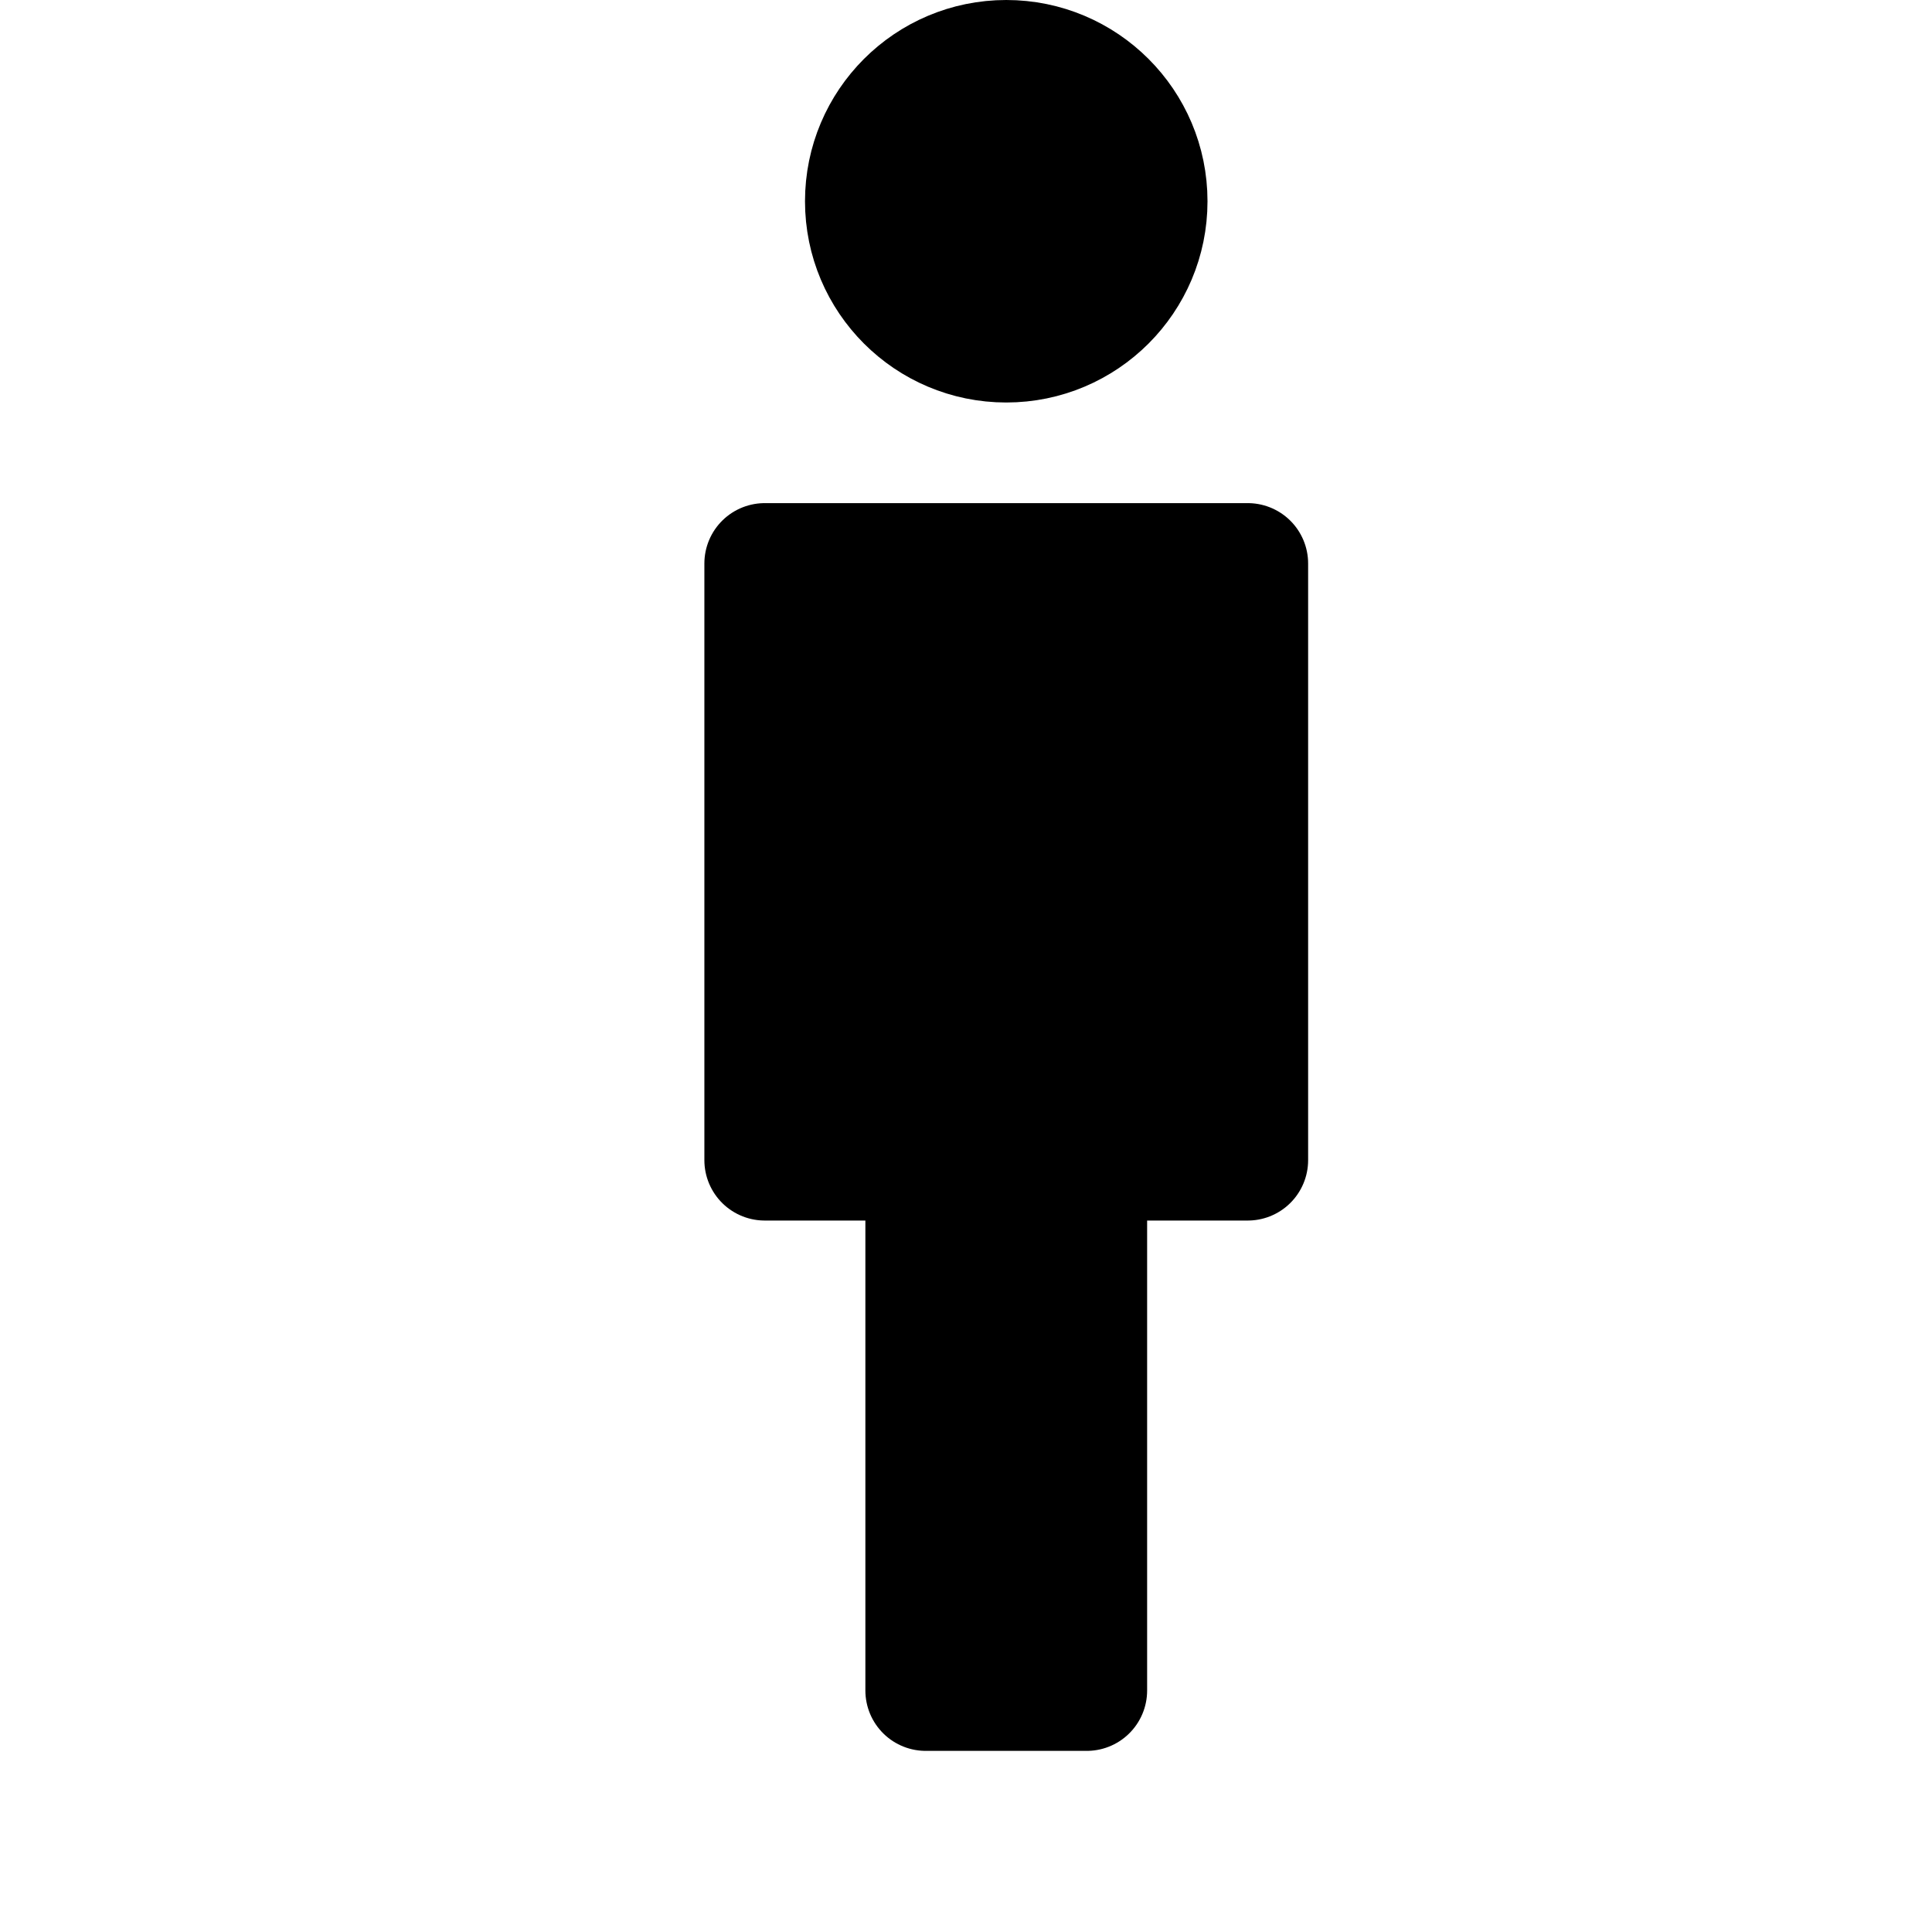 <?xml version="1.0" encoding="utf-8"?><!-- Скачано с сайта svg4.ru / Downloaded from svg4.ru -->
<svg width="800px" height="800px" viewBox="0 0 24 24" fill="none" xmlns="http://www.w3.org/2000/svg">
<circle cx="12.5" cy="2.5" r="1.75" fill="#000000" stroke="#000000" stroke-width="1.5"/>
<path d="M9.5 14.412V7H10.719H12.549H14.5H15.5V14.412H14.5H13.5L13.5 21H11.5V14.412H10.719H9.5Z" fill="#000000"/>
<path d="M11.5 14.412H10.719H9.5V7L10.719 7H12.549L14.5 7L15.5 7V14.412H14.5H13.5M11.5 14.412V21H13.5L13.5 14.412M11.5 14.412H13.5" stroke="#000000" stroke-width="1.5" stroke-linecap="round" stroke-linejoin="round"/>
</svg>